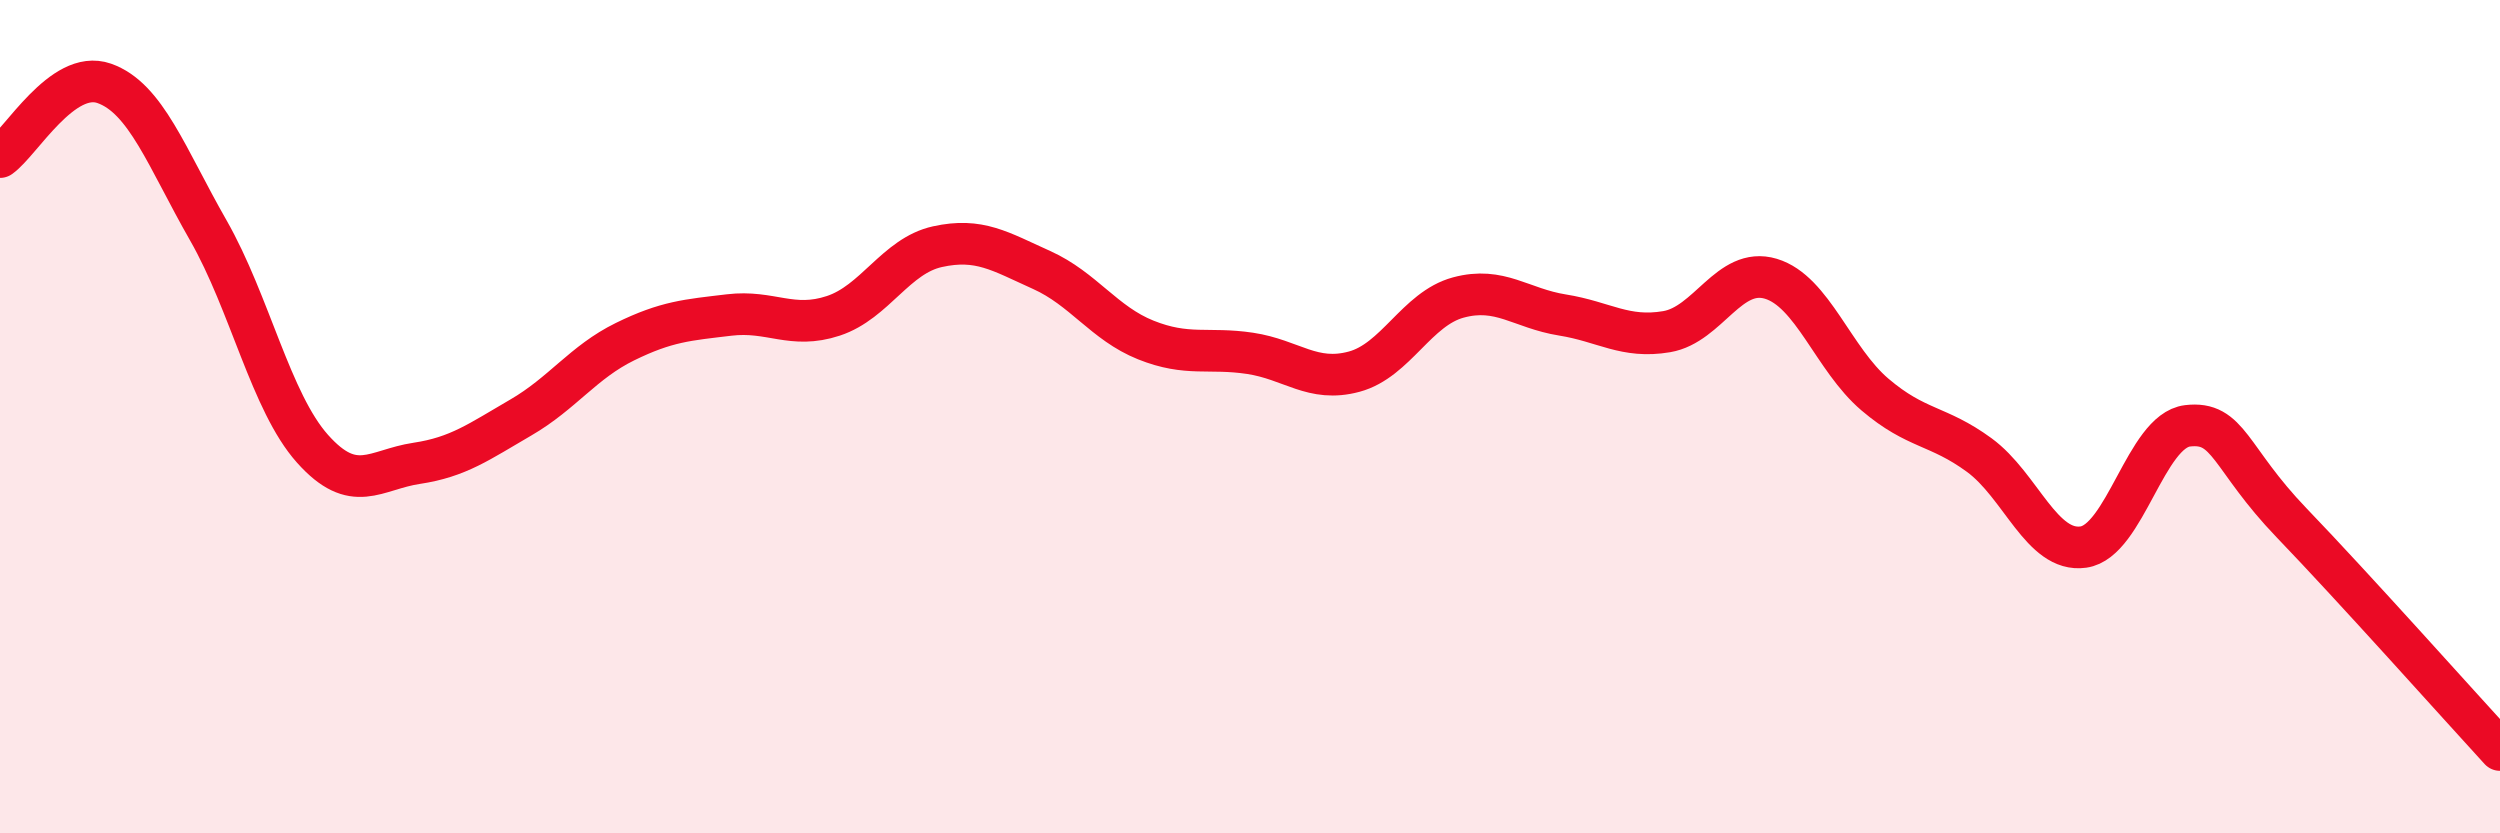 
    <svg width="60" height="20" viewBox="0 0 60 20" xmlns="http://www.w3.org/2000/svg">
      <path
        d="M 0,3.77 C 0.5,3.42 1.5,1.65 2.5,2 C 3.5,2.35 4,3.78 5,5.53 C 6,7.28 6.5,9.65 7.5,10.77 C 8.5,11.89 9,11.27 10,11.12 C 11,10.97 11.5,10.6 12.5,10.02 C 13.5,9.44 14,8.69 15,8.2 C 16,7.71 16.5,7.68 17.5,7.56 C 18.5,7.44 19,7.91 20,7.58 C 21,7.25 21.5,6.14 22.5,5.92 C 23.5,5.7 24,6.03 25,6.48 C 26,6.93 26.5,7.76 27.5,8.16 C 28.5,8.56 29,8.33 30,8.48 C 31,8.63 31.5,9.19 32.5,8.92 C 33.5,8.65 34,7.41 35,7.14 C 36,6.87 36.5,7.4 37.5,7.56 C 38.5,7.72 39,8.13 40,7.96 C 41,7.79 41.5,6.39 42.5,6.69 C 43.5,6.99 44,8.62 45,9.47 C 46,10.32 46.5,10.19 47.5,10.92 C 48.5,11.65 49,13.27 50,13.13 C 51,12.99 51.5,10.34 52.5,10.22 C 53.5,10.1 53.5,10.99 55,12.55 C 56.5,14.11 59,16.91 60,18L60 20L0 20Z"
        fill="#EB0A25"
        opacity="0.1"
        stroke-linecap="round"
        stroke-linejoin="round"
      />
      <path
        d="M 0,3.77 C 0.5,3.42 1.5,1.65 2.5,2 C 3.5,2.35 4,3.78 5,5.53 C 6,7.28 6.5,9.65 7.5,10.77 C 8.5,11.89 9,11.27 10,11.12 C 11,10.97 11.5,10.6 12.5,10.02 C 13.5,9.44 14,8.69 15,8.2 C 16,7.71 16.5,7.68 17.5,7.56 C 18.5,7.44 19,7.91 20,7.58 C 21,7.25 21.5,6.14 22.5,5.92 C 23.5,5.7 24,6.03 25,6.48 C 26,6.93 26.5,7.76 27.5,8.16 C 28.5,8.56 29,8.33 30,8.48 C 31,8.63 31.5,9.19 32.5,8.92 C 33.5,8.65 34,7.41 35,7.14 C 36,6.87 36.5,7.4 37.5,7.56 C 38.5,7.72 39,8.13 40,7.96 C 41,7.79 41.5,6.39 42.5,6.69 C 43.5,6.99 44,8.62 45,9.47 C 46,10.32 46.5,10.19 47.5,10.92 C 48.5,11.65 49,13.27 50,13.13 C 51,12.99 51.5,10.34 52.5,10.22 C 53.5,10.1 53.5,10.99 55,12.55 C 56.5,14.11 59,16.91 60,18"
        stroke="#EB0A25"
        stroke-width="1"
        fill="none"
        stroke-linecap="round"
        stroke-linejoin="round"
      />
    </svg>
  